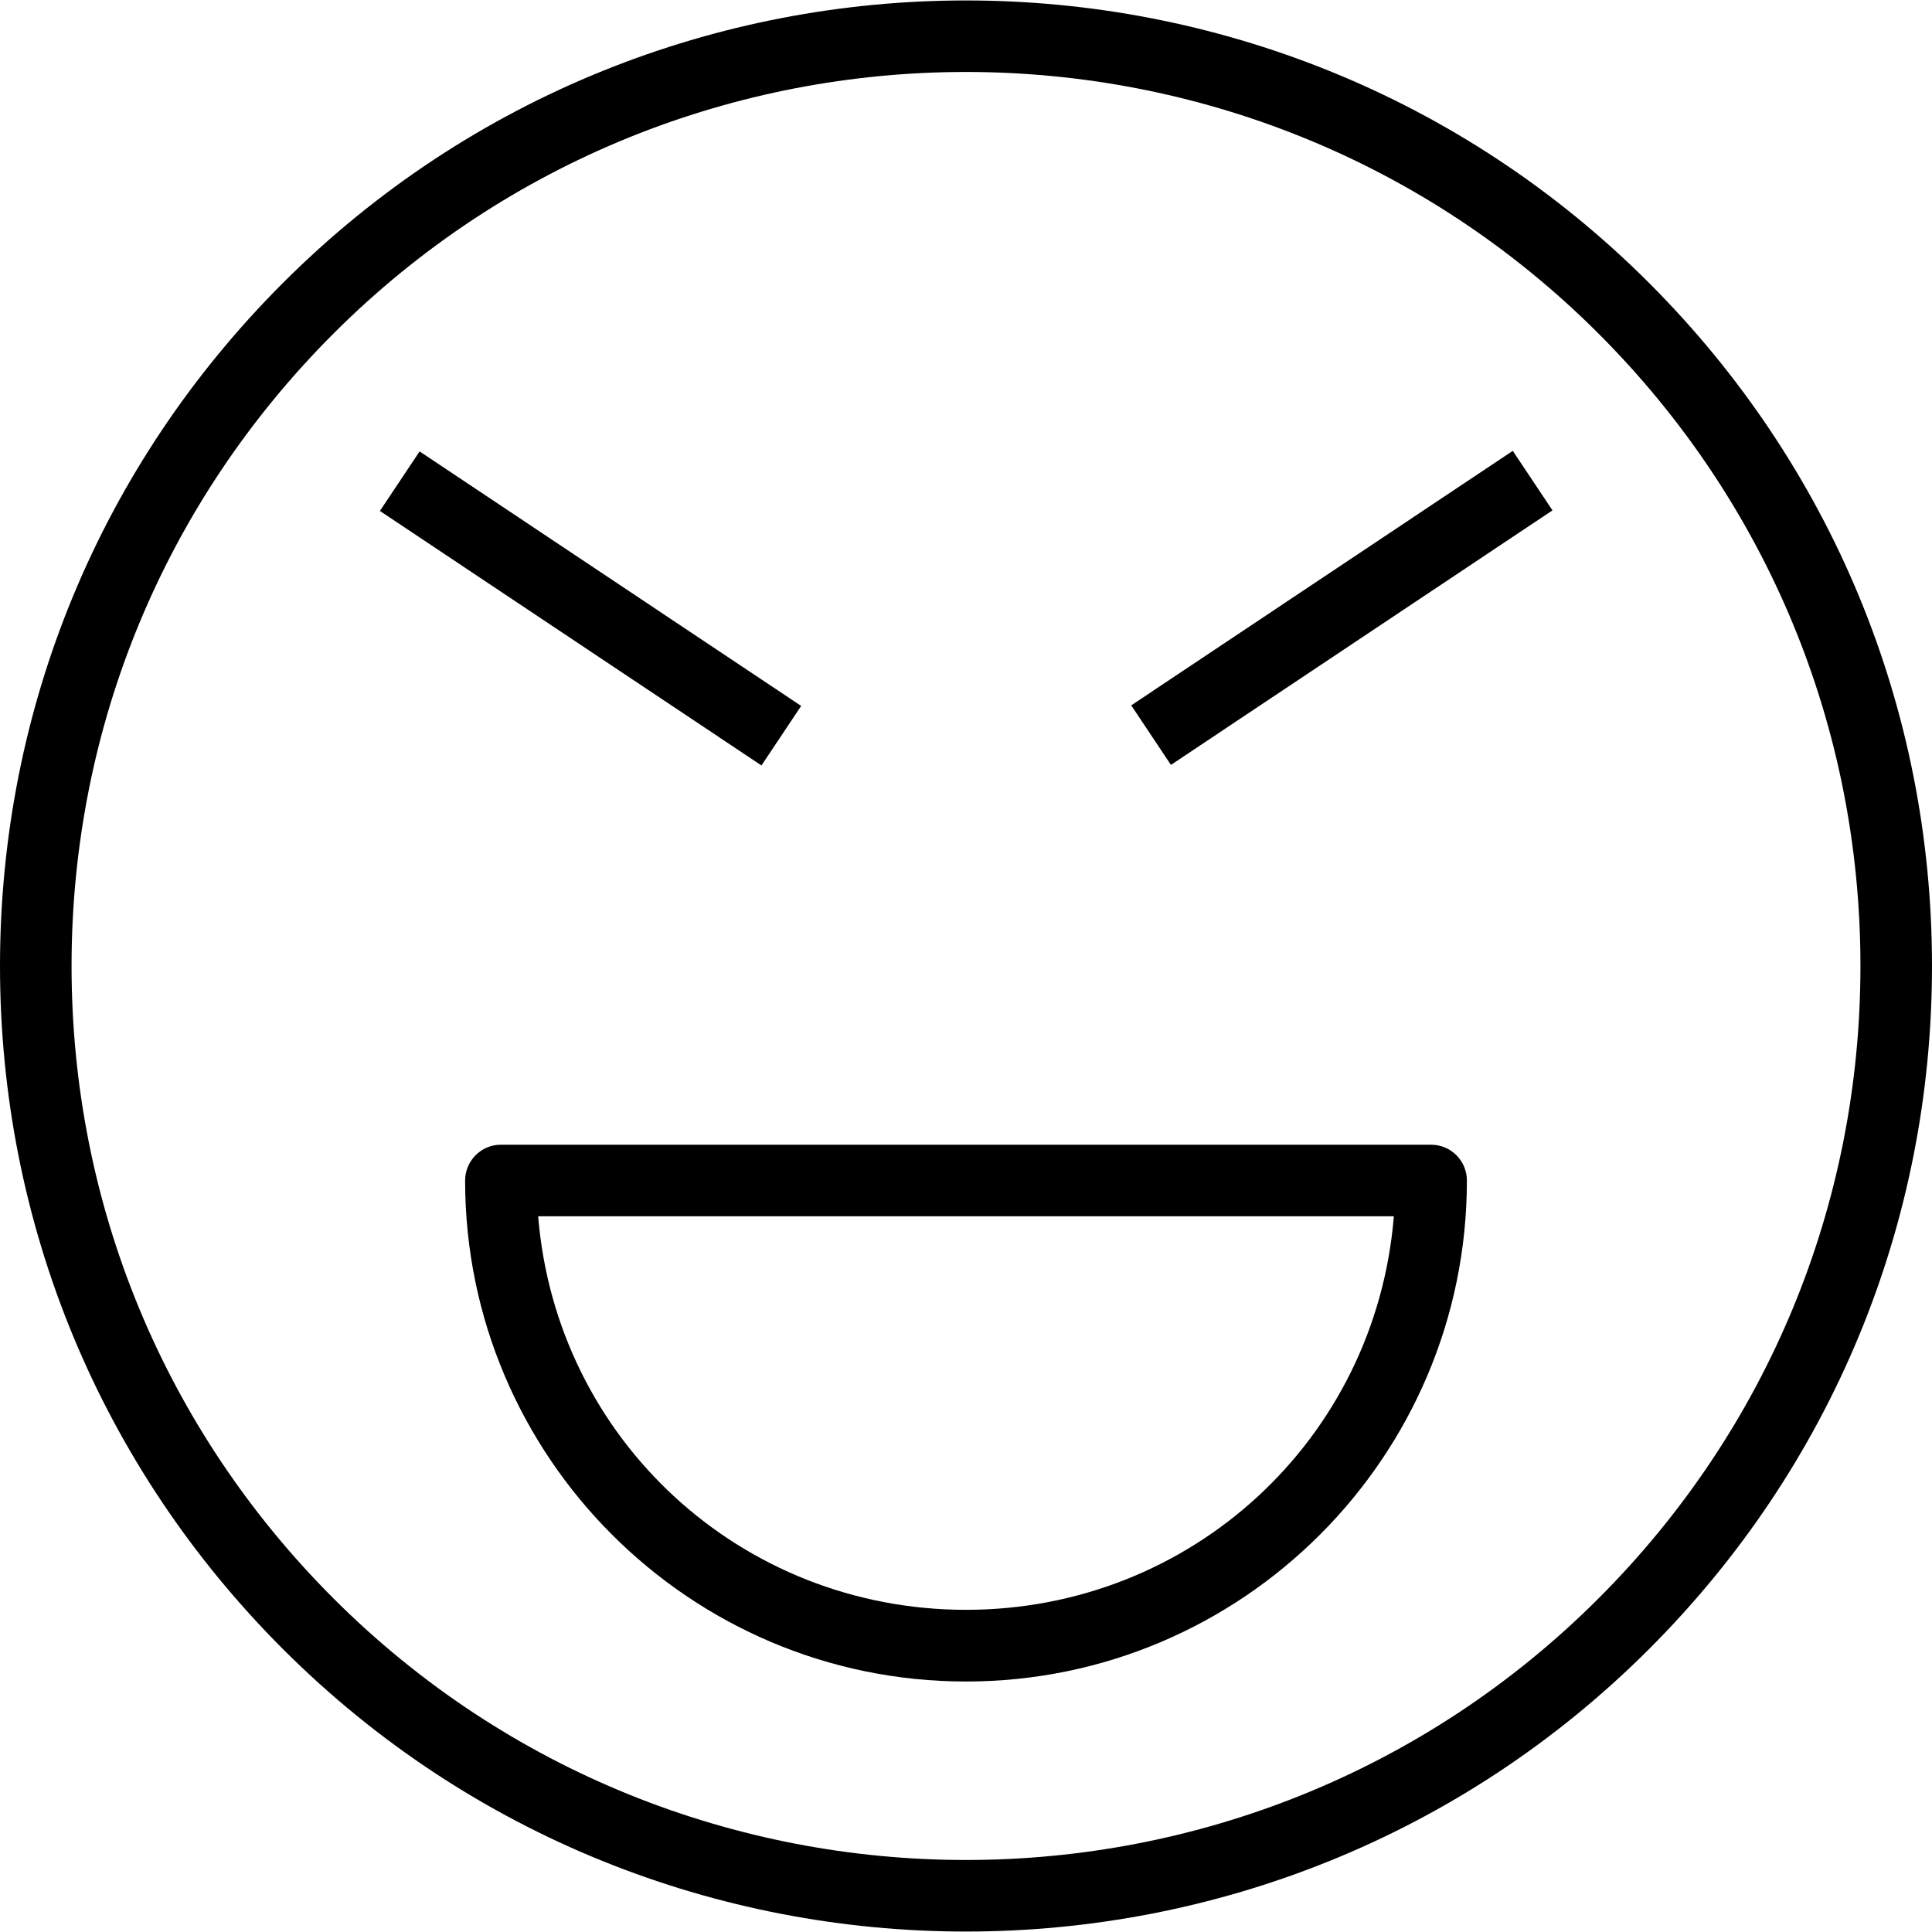 <?xml version="1.0" encoding="iso-8859-1"?>
<!-- Uploaded to: SVG Repo, www.svgrepo.com, Generator: SVG Repo Mixer Tools -->
<svg fill="#000000" version="1.1" id="Layer_1" xmlns="http://www.w3.org/2000/svg" xmlns:xlink="http://www.w3.org/1999/xlink" 
	 viewBox="0 0 512 512" xml:space="preserve">
<g>
	<g>
		<path d="M437.019,74.981c-99.815-99.815-262.222-99.815-362.037,0C26.63,123.333,0,187.62,0,256
			c0,68.38,26.63,132.667,74.981,181.019C124.889,486.926,190.444,511.88,256,511.88c65.555,0,131.111-24.954,181.019-74.861
			C485.37,388.667,512,324.38,512,256C512,187.62,485.37,123.333,437.019,74.981z M423.611,423.611
			c-92.426,92.407-242.796,92.407-335.222,0C43.62,378.843,18.963,319.315,18.963,256c0-63.315,24.657-122.845,69.426-167.611
			C134.602,42.183,195.301,19.072,256,19.072c60.699,0,121.398,23.111,167.611,69.317C468.38,133.155,493.037,192.685,493.037,256
			C493.037,319.315,468.38,378.843,423.611,423.611z"/>
	</g>
</g>
<g>
	<g>
		
			<rect x="146.976" y="100.412" transform="matrix(0.555 -0.832 0.832 0.555 -64.437 201.959)" width="18.961" height="121.534"/>
	</g>
</g>
<g>
	<g>
		
			<rect x="294.802" y="151.684" transform="matrix(0.832 -0.555 0.555 0.832 -29.673 224.344)" width="121.53" height="18.961"/>
	</g>
</g>
<g>
	<g>
		<path d="M379.259,303.361H132.741c-5.236,0-9.481,4.264-9.481,9.505c0,73.194,59.546,132.752,132.741,132.752
			s132.741-59.565,132.741-132.759C388.741,307.618,384.495,303.361,379.259,303.361z M256,426.62
			c-59.542,0-108.551-45.037-113.384-104.296h226.769C364.551,381.583,315.542,426.62,256,426.62z"/>
	</g>
</g>
</svg>